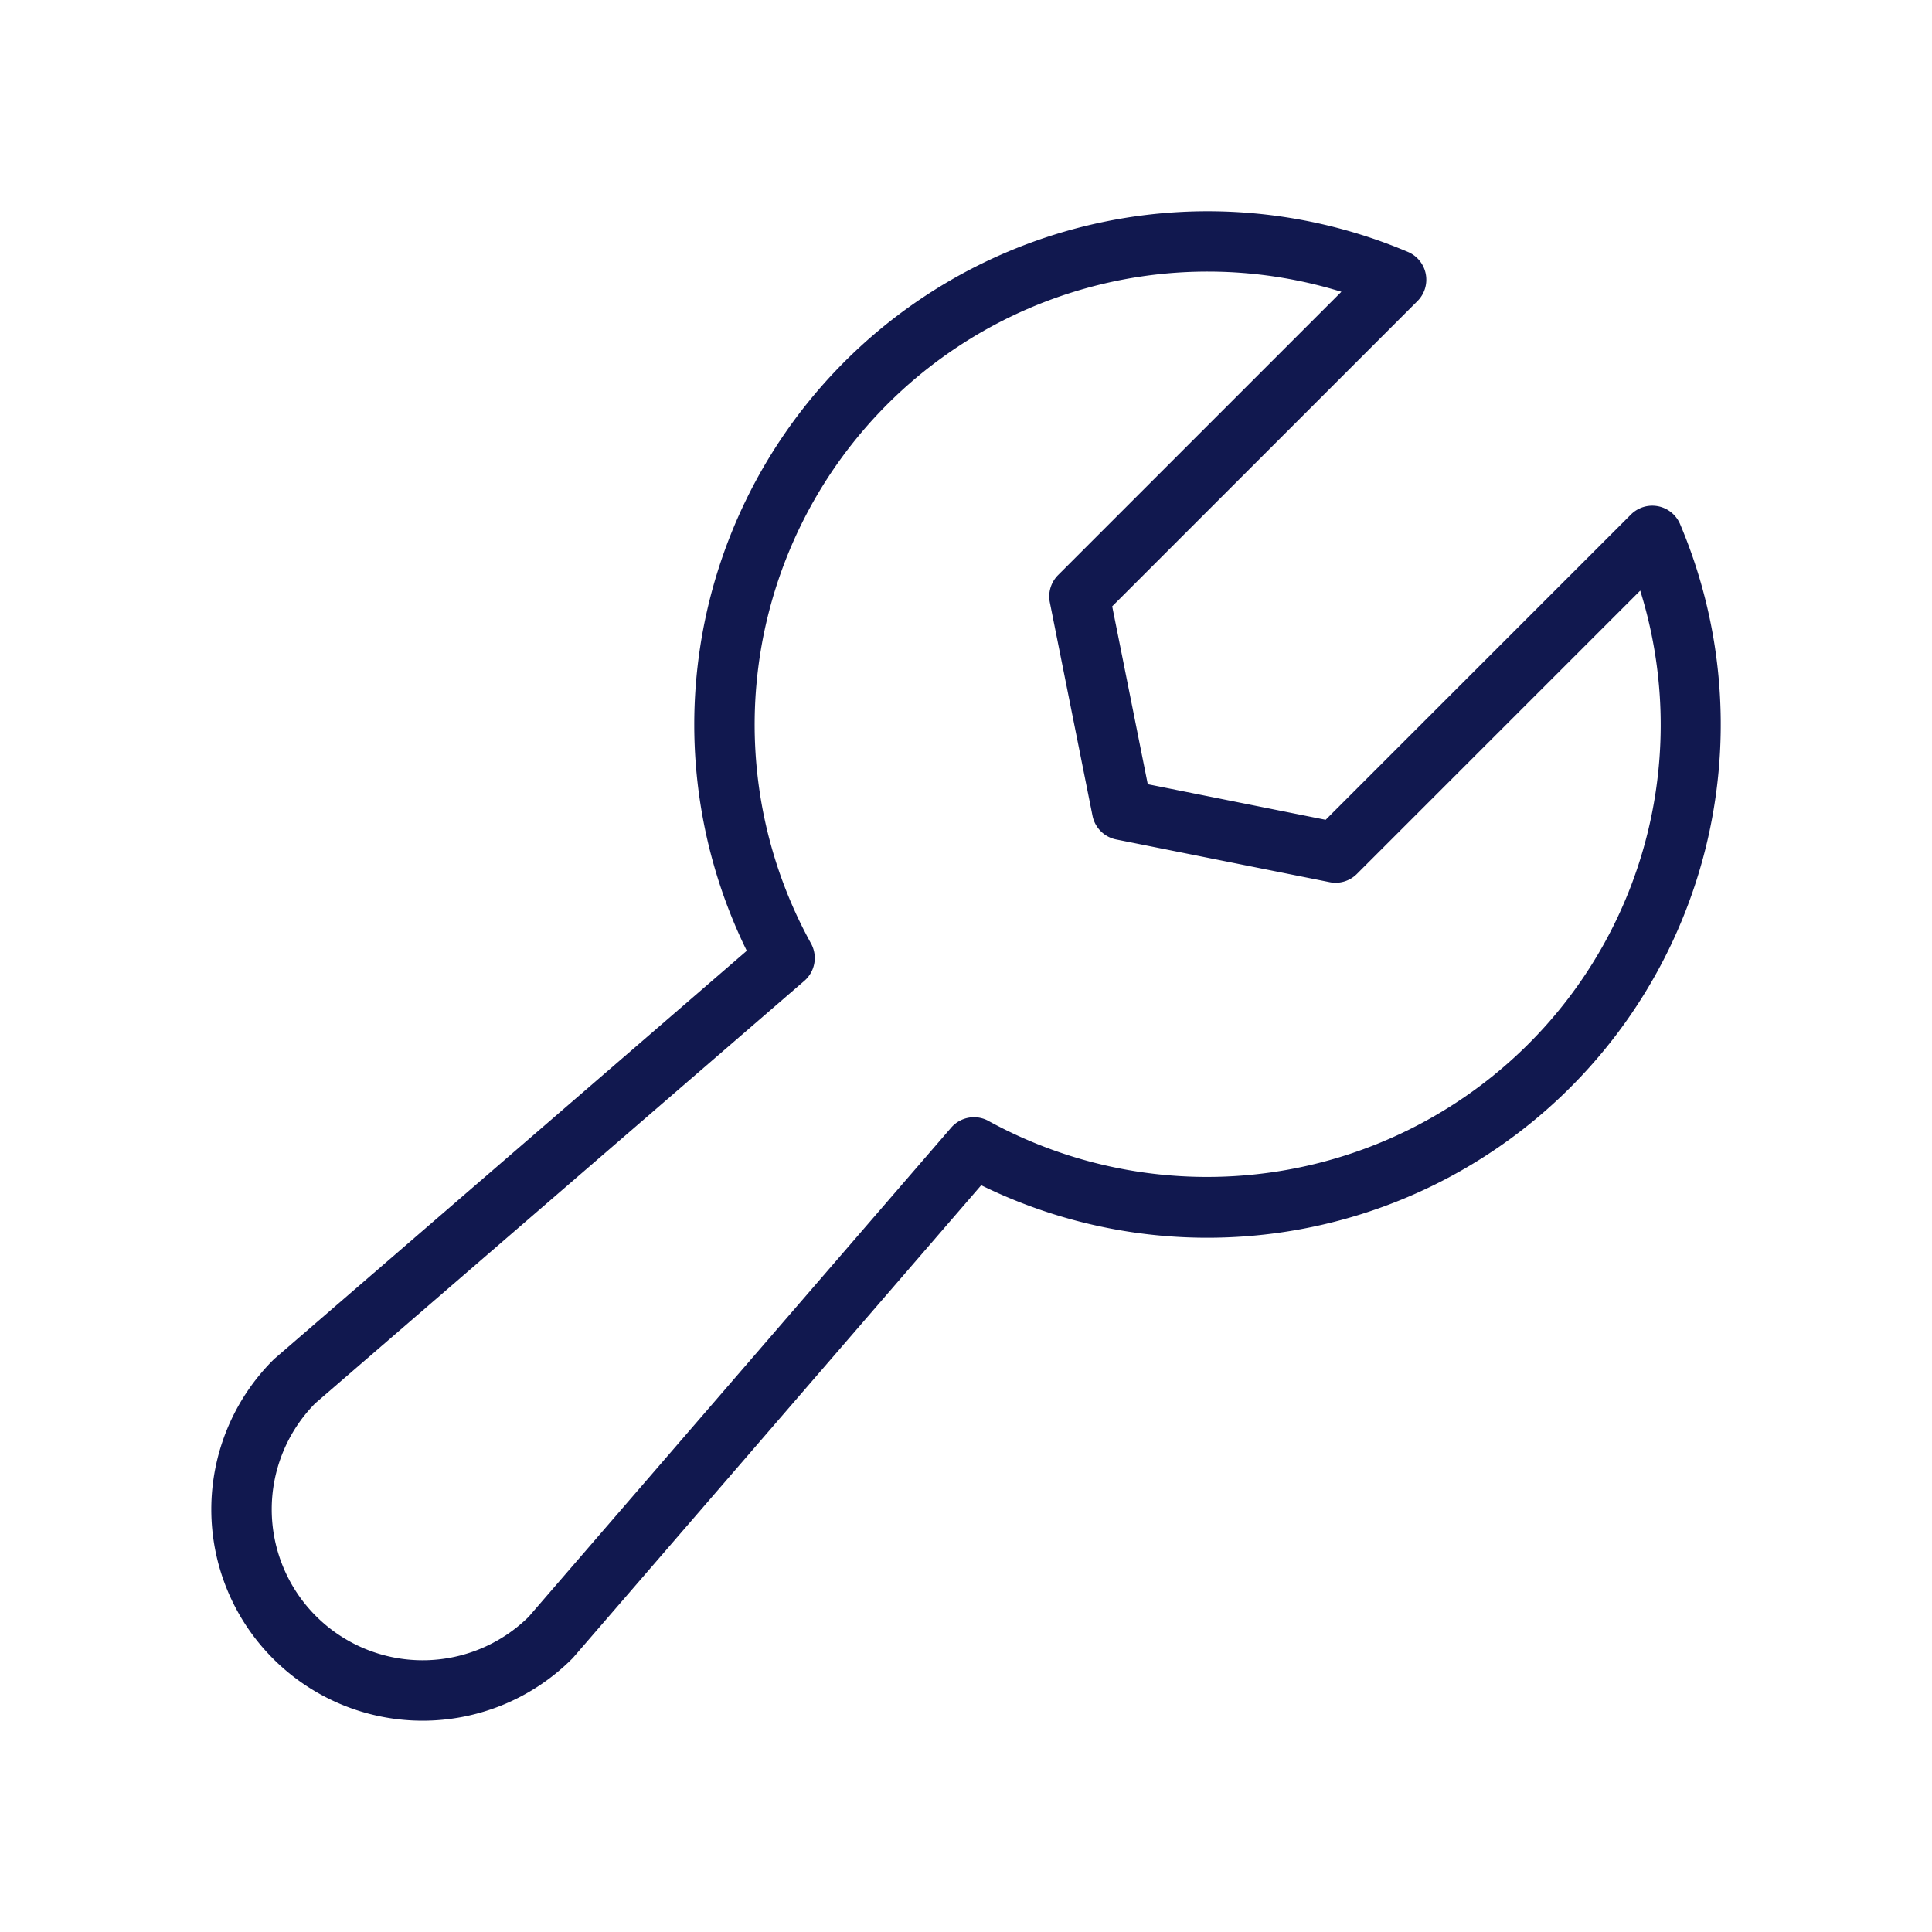 <?xml version="1.0" encoding="utf-8"?><!-- Uploaded to: SVG Repo, www.svgrepo.com, Generator: SVG Repo Mixer Tools -->
<svg fill="#11184F" width="800px" height="800px" viewBox="0 0 256 256" id="Flat" xmlns="http://www.w3.org/2000/svg">
  <path d="M222.62,69.446a4.002,4.002,0,0,0-6.516-1.266l-40.448,40.448-23.57-4.715-4.714-23.57,40.448-40.448a4.001,4.001,0,0,0-1.266-6.515,68.025,68.025,0,0,0-87.603,92.605L36.415,180.002q-.111.095-.214.199a28,28,0,0,0,39.598,39.598q.103-.103.199-.214l54.015-62.534a68.027,68.027,0,0,0,92.607-87.604Zm-20.193,68.98a60.264,60.264,0,0,1-71.298,10.189,3.999,3.999,0,0,0-5.099.808l-55.986,64.816A20,20,0,0,1,41.759,185.957l64.815-55.985a4,4,0,0,0,.886-4.963,60.03,60.03,0,0,1,70.281-86.348l-37.54,37.54a4,4,0,0,0-1.094,3.612l5.657,28.284a3.999,3.999,0,0,0,3.138,3.138l28.284,5.657a3.987,3.987,0,0,0,3.613-1.094l37.54-37.539A59.742,59.742,0,0,1,202.426,138.427Z"/>
</svg>
